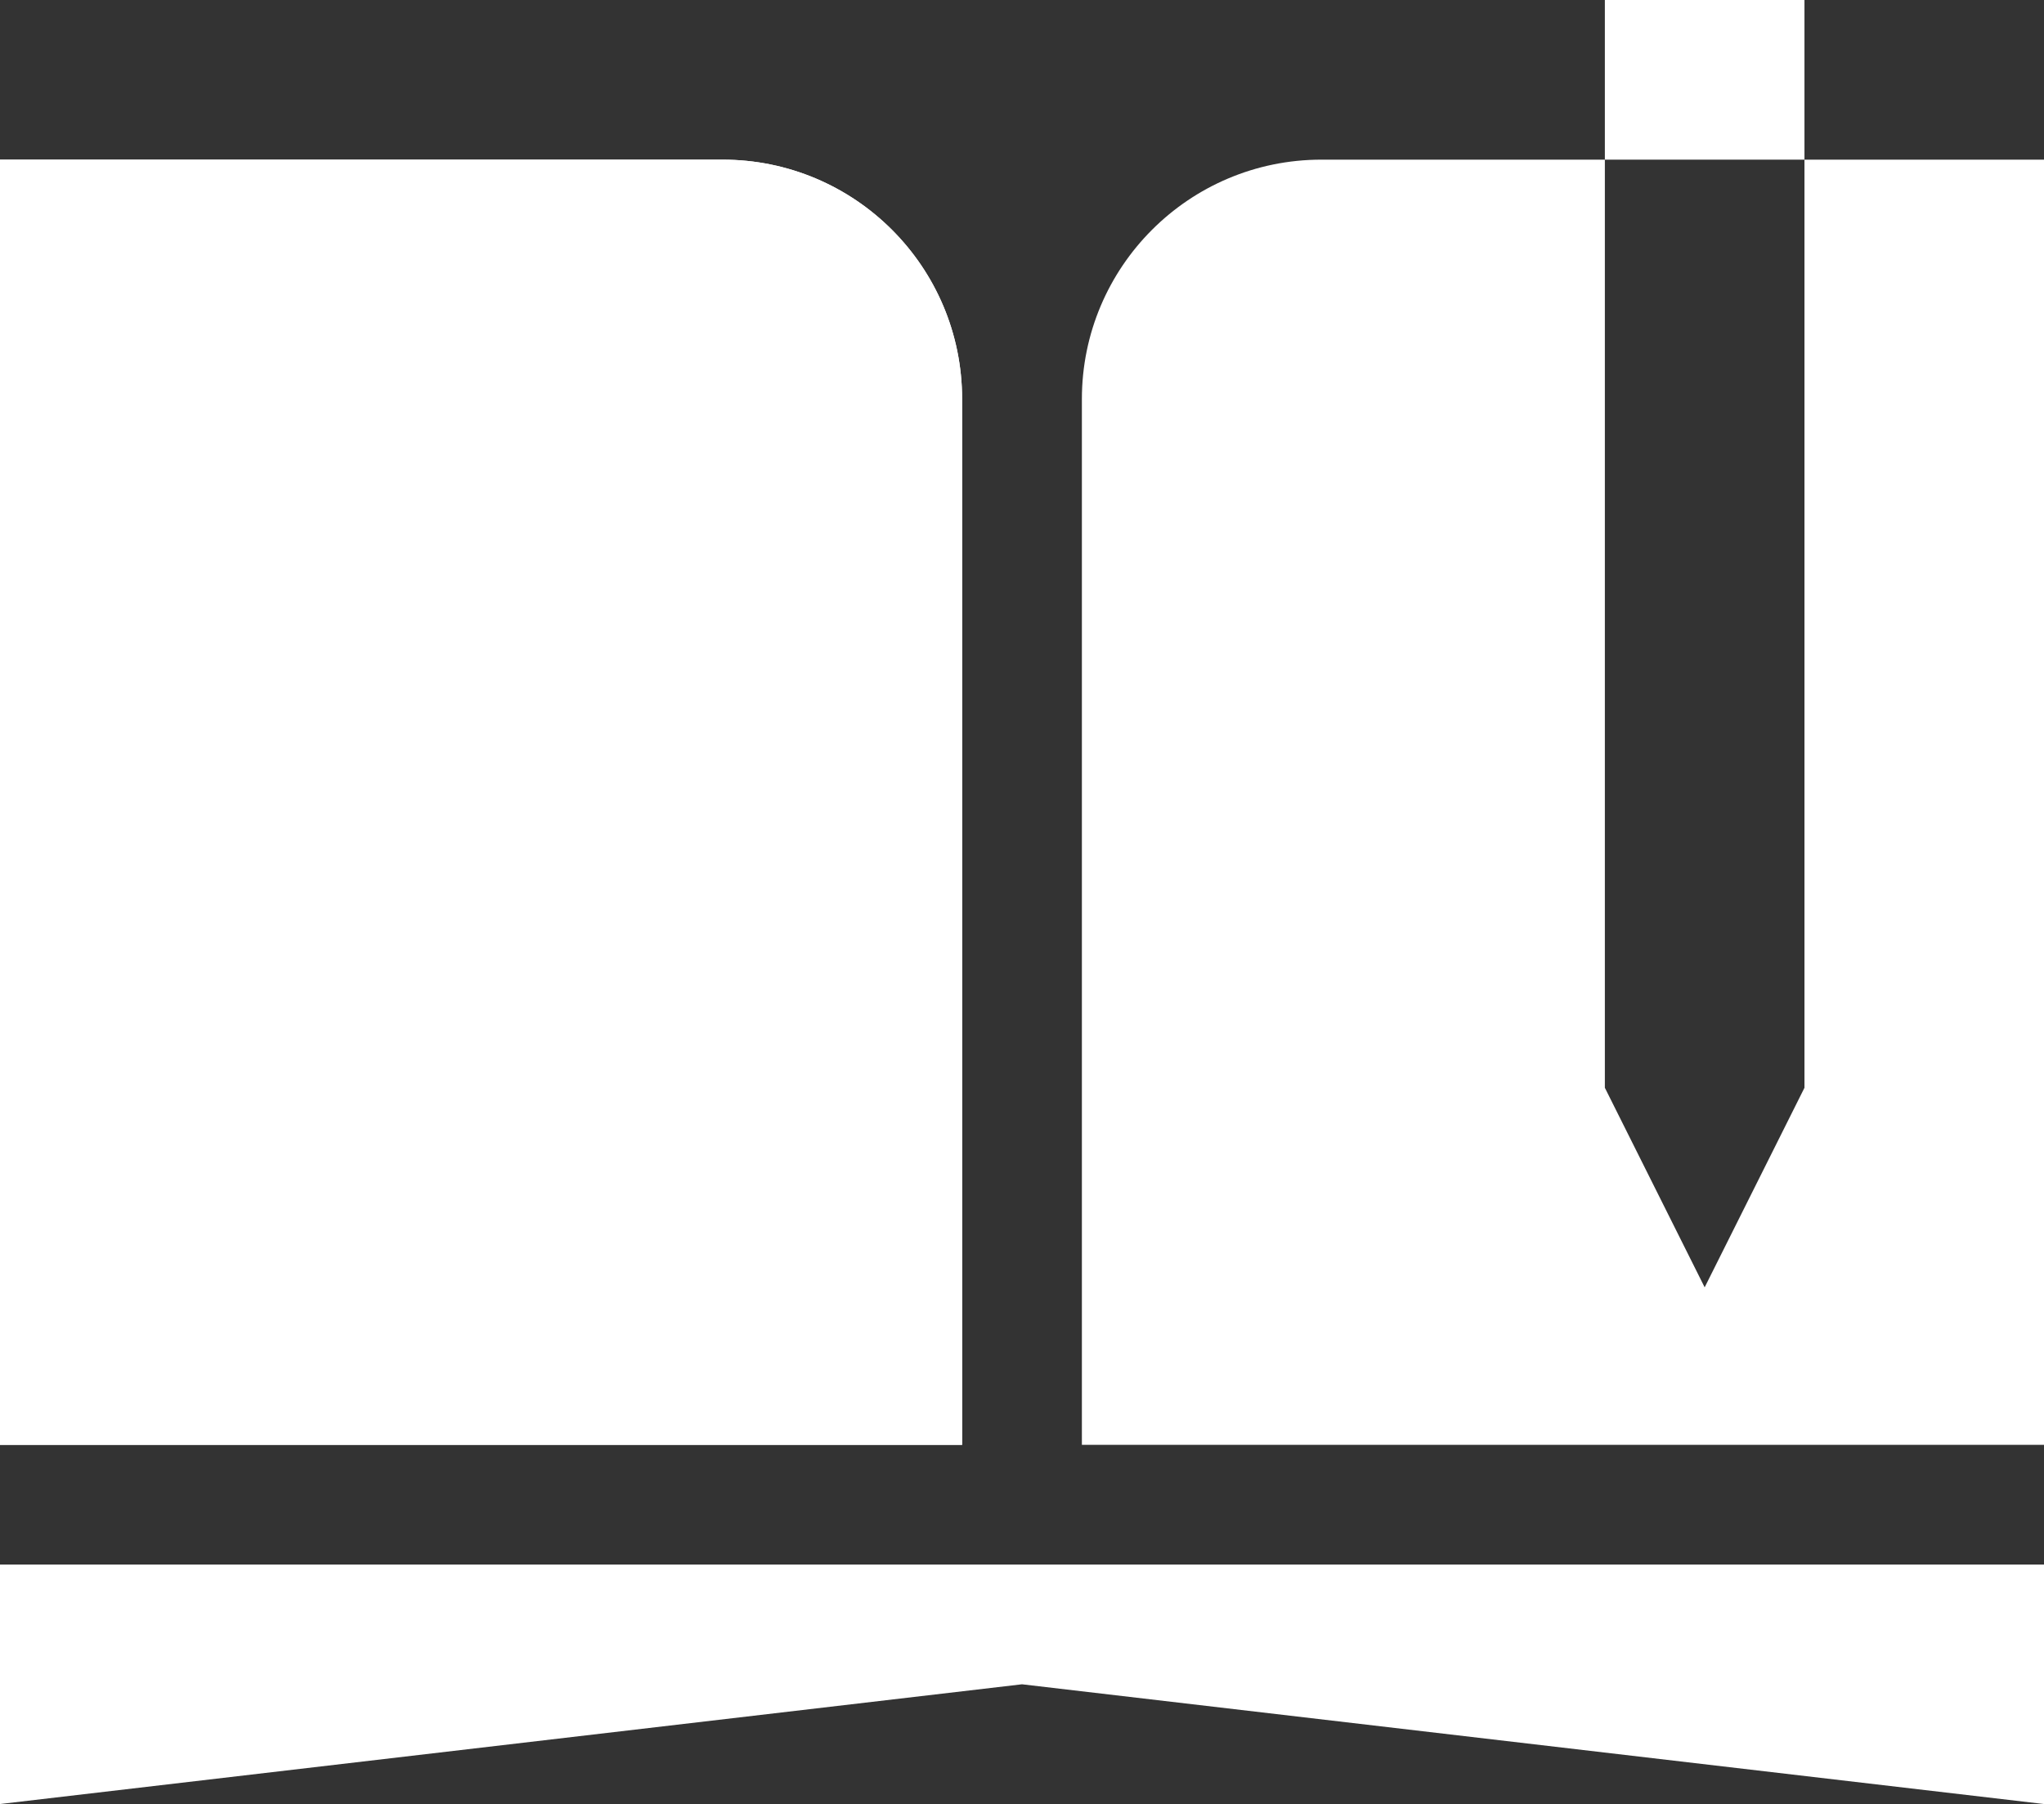 <?xml version="1.0" encoding="UTF-8"?> <svg xmlns="http://www.w3.org/2000/svg" width="512" height="452" viewBox="0 0 512 452" fill="none"><rect x="0" y="0" width="512" height="452" fill="#333333" stroke="none"/><path d="M181 40H0V362H241V100C241 66.863 214.137 40 181 40Z" fill="white"></path><path d="M181 40H0V362H241V100C241 66.863 214.137 40 181 40Z" fill="white"></path><path d="M452 40V272.541L427 322.541L402 272.541V40H331C297.863 40 271 66.863 271 100V362H512V40H452Z" fill="white"></path><path d="M452 0H402V40H452V0Z" fill="white"></path><path d="M0 392V452L256 422L512 452V392H0Z" fill="white"></path></svg> 